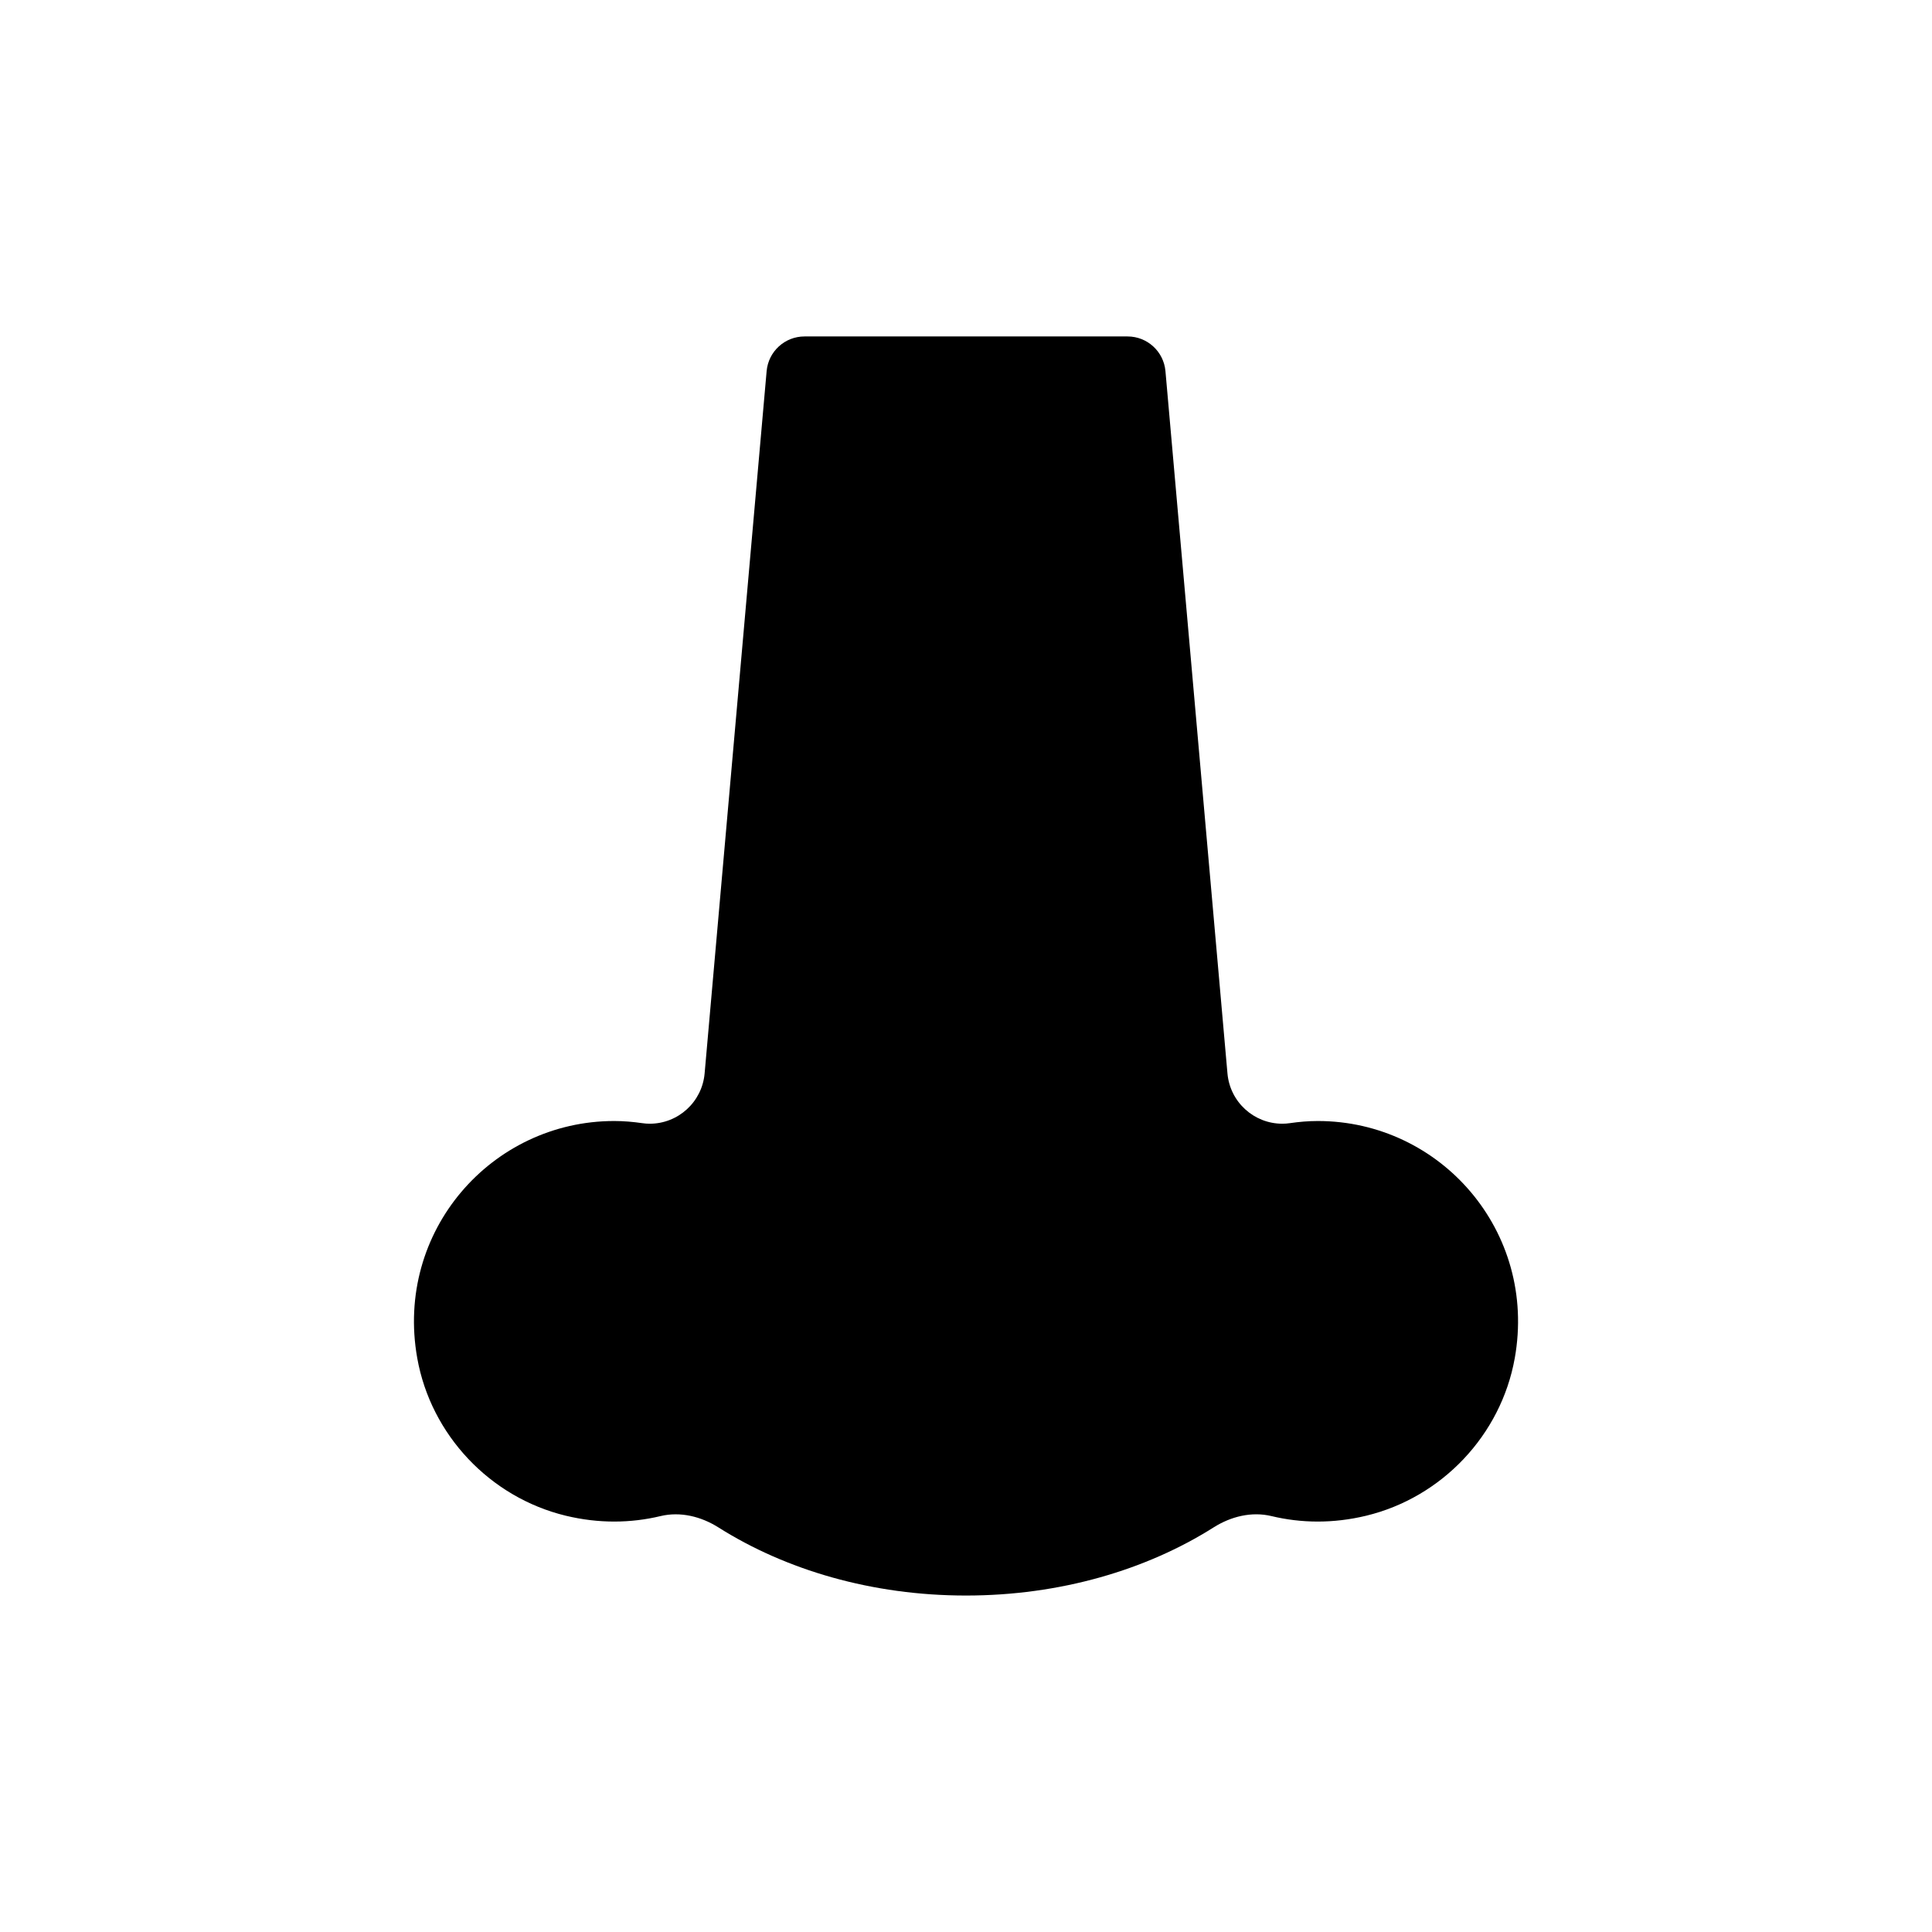 <?xml version="1.0" encoding="UTF-8"?>
<!-- Uploaded to: SVG Repo, www.svgrepo.com, Generator: SVG Repo Mixer Tools -->
<svg fill="#000000" width="800px" height="800px" version="1.1" viewBox="144 144 512 512" xmlns="http://www.w3.org/2000/svg">
 <path d="m545.42 503.96c-3.641 20.34-19.312 36.891-39.398 41.73-8.773 2.113-17.254 1.965-25.066 0.09-5.262-1.262-10.75 0.102-15.324 2.992-17.852 11.285-40.707 18.062-65.633 18.062-24.914 0-47.762-6.773-65.609-18.051-4.582-2.894-10.082-4.266-15.355-3-7.828 1.875-16.324 2.019-25.109-0.105-20.078-4.859-35.73-21.422-39.352-41.762-5.988-33.613 19.695-62.836 52.203-62.836 2.516 0 4.977 0.215 7.398 0.566 0.66 0.094 1.324 0.152 1.996 0.152h0.004c7.57 0 13.887-5.785 14.555-13.324l16.434-186.12c0.461-5.203 4.816-9.191 10.039-9.191h85.613c5.223 0 9.578 3.988 10.039 9.191l16.434 186.12c0.668 7.543 6.984 13.324 14.555 13.324h0.004c0.668 0 1.332-0.055 1.996-0.152 2.418-0.352 4.883-0.566 7.398-0.566 32.508 0 58.195 29.25 52.18 62.879z"/>
</svg>